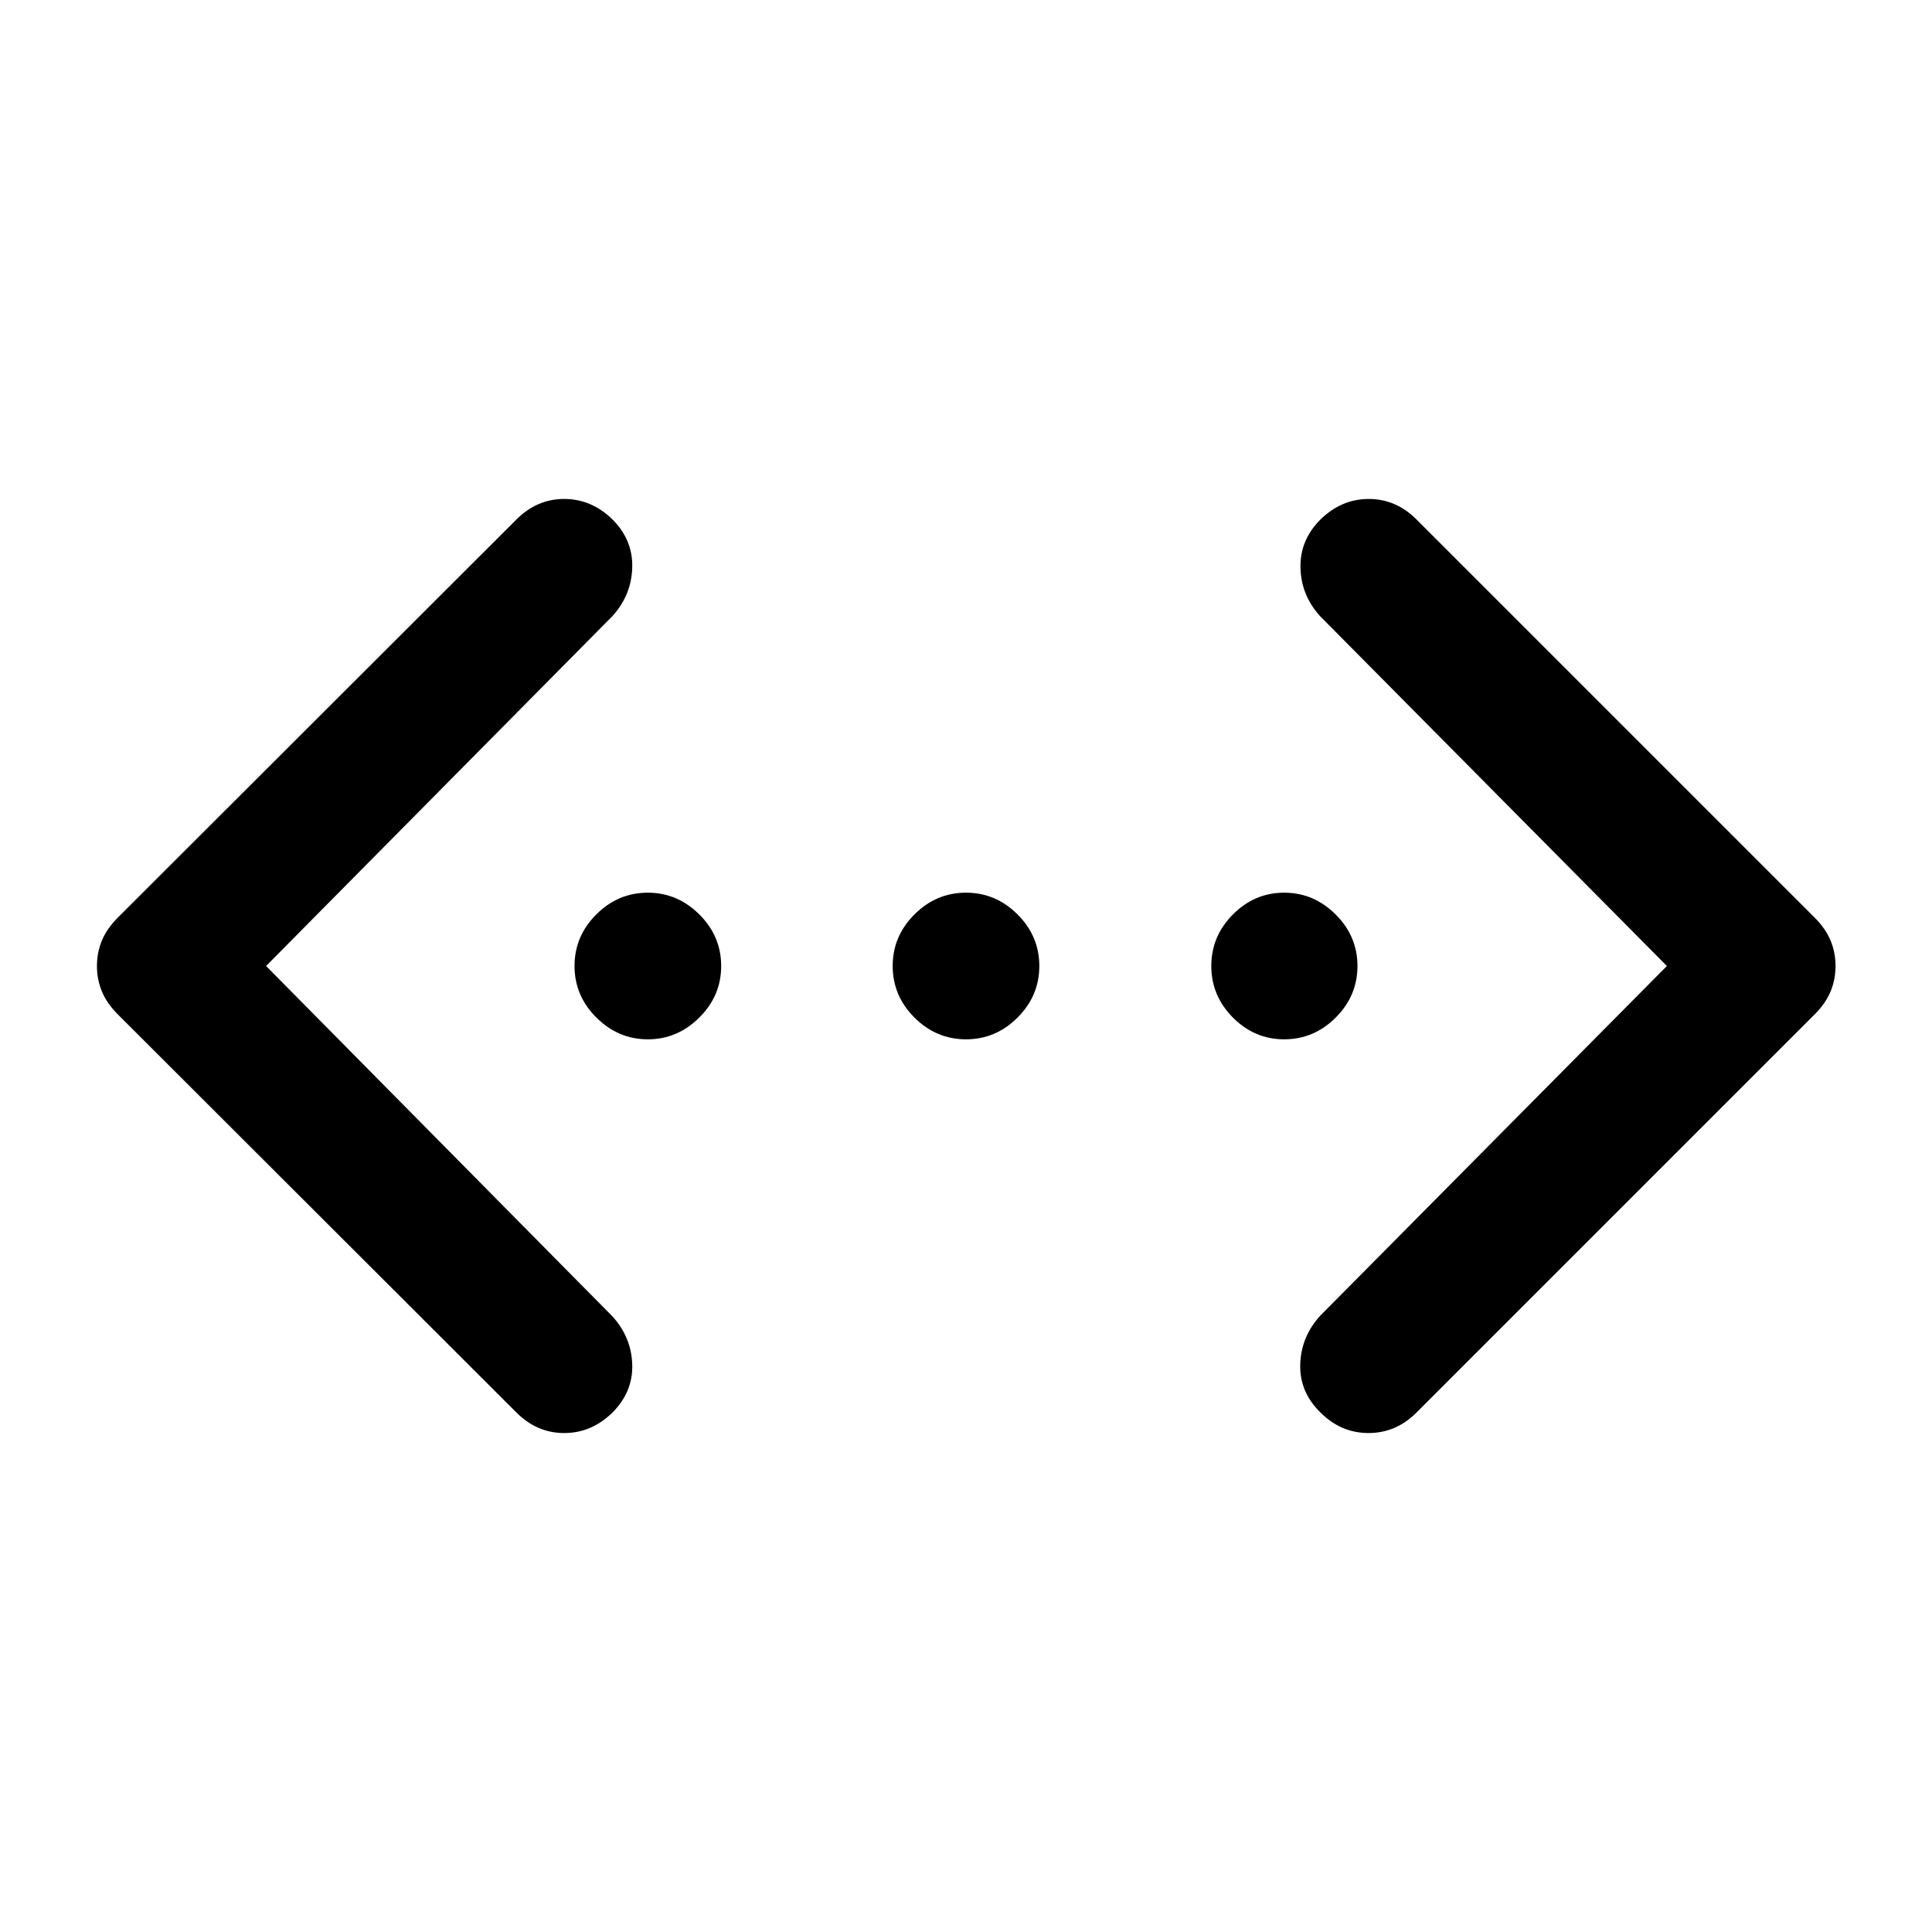 <svg xmlns="http://www.w3.org/2000/svg" width="48" height="48" viewBox="0 -960 960 960"><path d="M828.26-480 655.89-653.89q-9.43-10.44-9.69-24.11-.27-13.67 9.93-23.87 10.44-10.2 23.99-10.2 13.55 0 23.75 10.2l197.76 197.76q5.48 5.48 7.96 11.44 2.48 5.95 2.48 12.67t-2.48 12.67q-2.48 5.96-7.96 11.44L703.87-258.13q-10.2 10.2-23.87 10.2-13.67 0-23.87-10.2-10.43-10.2-10.05-23.87.38-13.67 9.81-24.11L828.26-480Zm-696.04 0 172.13 174.13q9.43 10.44 9.81 23.99.38 13.55-9.88 23.82-10.37 10.13-23.92 10.13-13.56 0-23.75-10.2l-198-197.76q-5.48-5.48-7.96-11.44-2.48-5.95-2.48-12.67t2.48-12.67q2.48-5.96 7.96-11.44l198-197.76q10.19-10.2 23.75-10.2 13.55 0 23.99 10.2 10.19 10.2 9.81 23.87-.38 13.67-9.81 24.11L132.22-480Zm189.69 36.43q-14.71 0-25.57-10.81T285.48-480q0-14.81 10.81-25.62t25.62-10.81q14.71 0 25.58 10.81 10.86 10.81 10.86 25.62t-10.87 25.62q-10.86 10.81-25.57 10.81Zm158.09 0q-14.81 0-25.62-10.81T443.57-480q0-14.81 10.81-25.62T480-516.43q14.81 0 25.62 10.81T516.43-480q0 14.81-10.81 25.62T480-443.57Zm158.09 0q-14.71 0-25.46-10.81-10.74-10.81-10.74-25.62t10.74-25.62q10.75-10.81 25.46-10.81t25.57 10.81q10.86 10.81 10.86 25.62t-10.81 25.62q-10.81 10.81-25.62 10.81Z"/></svg>
